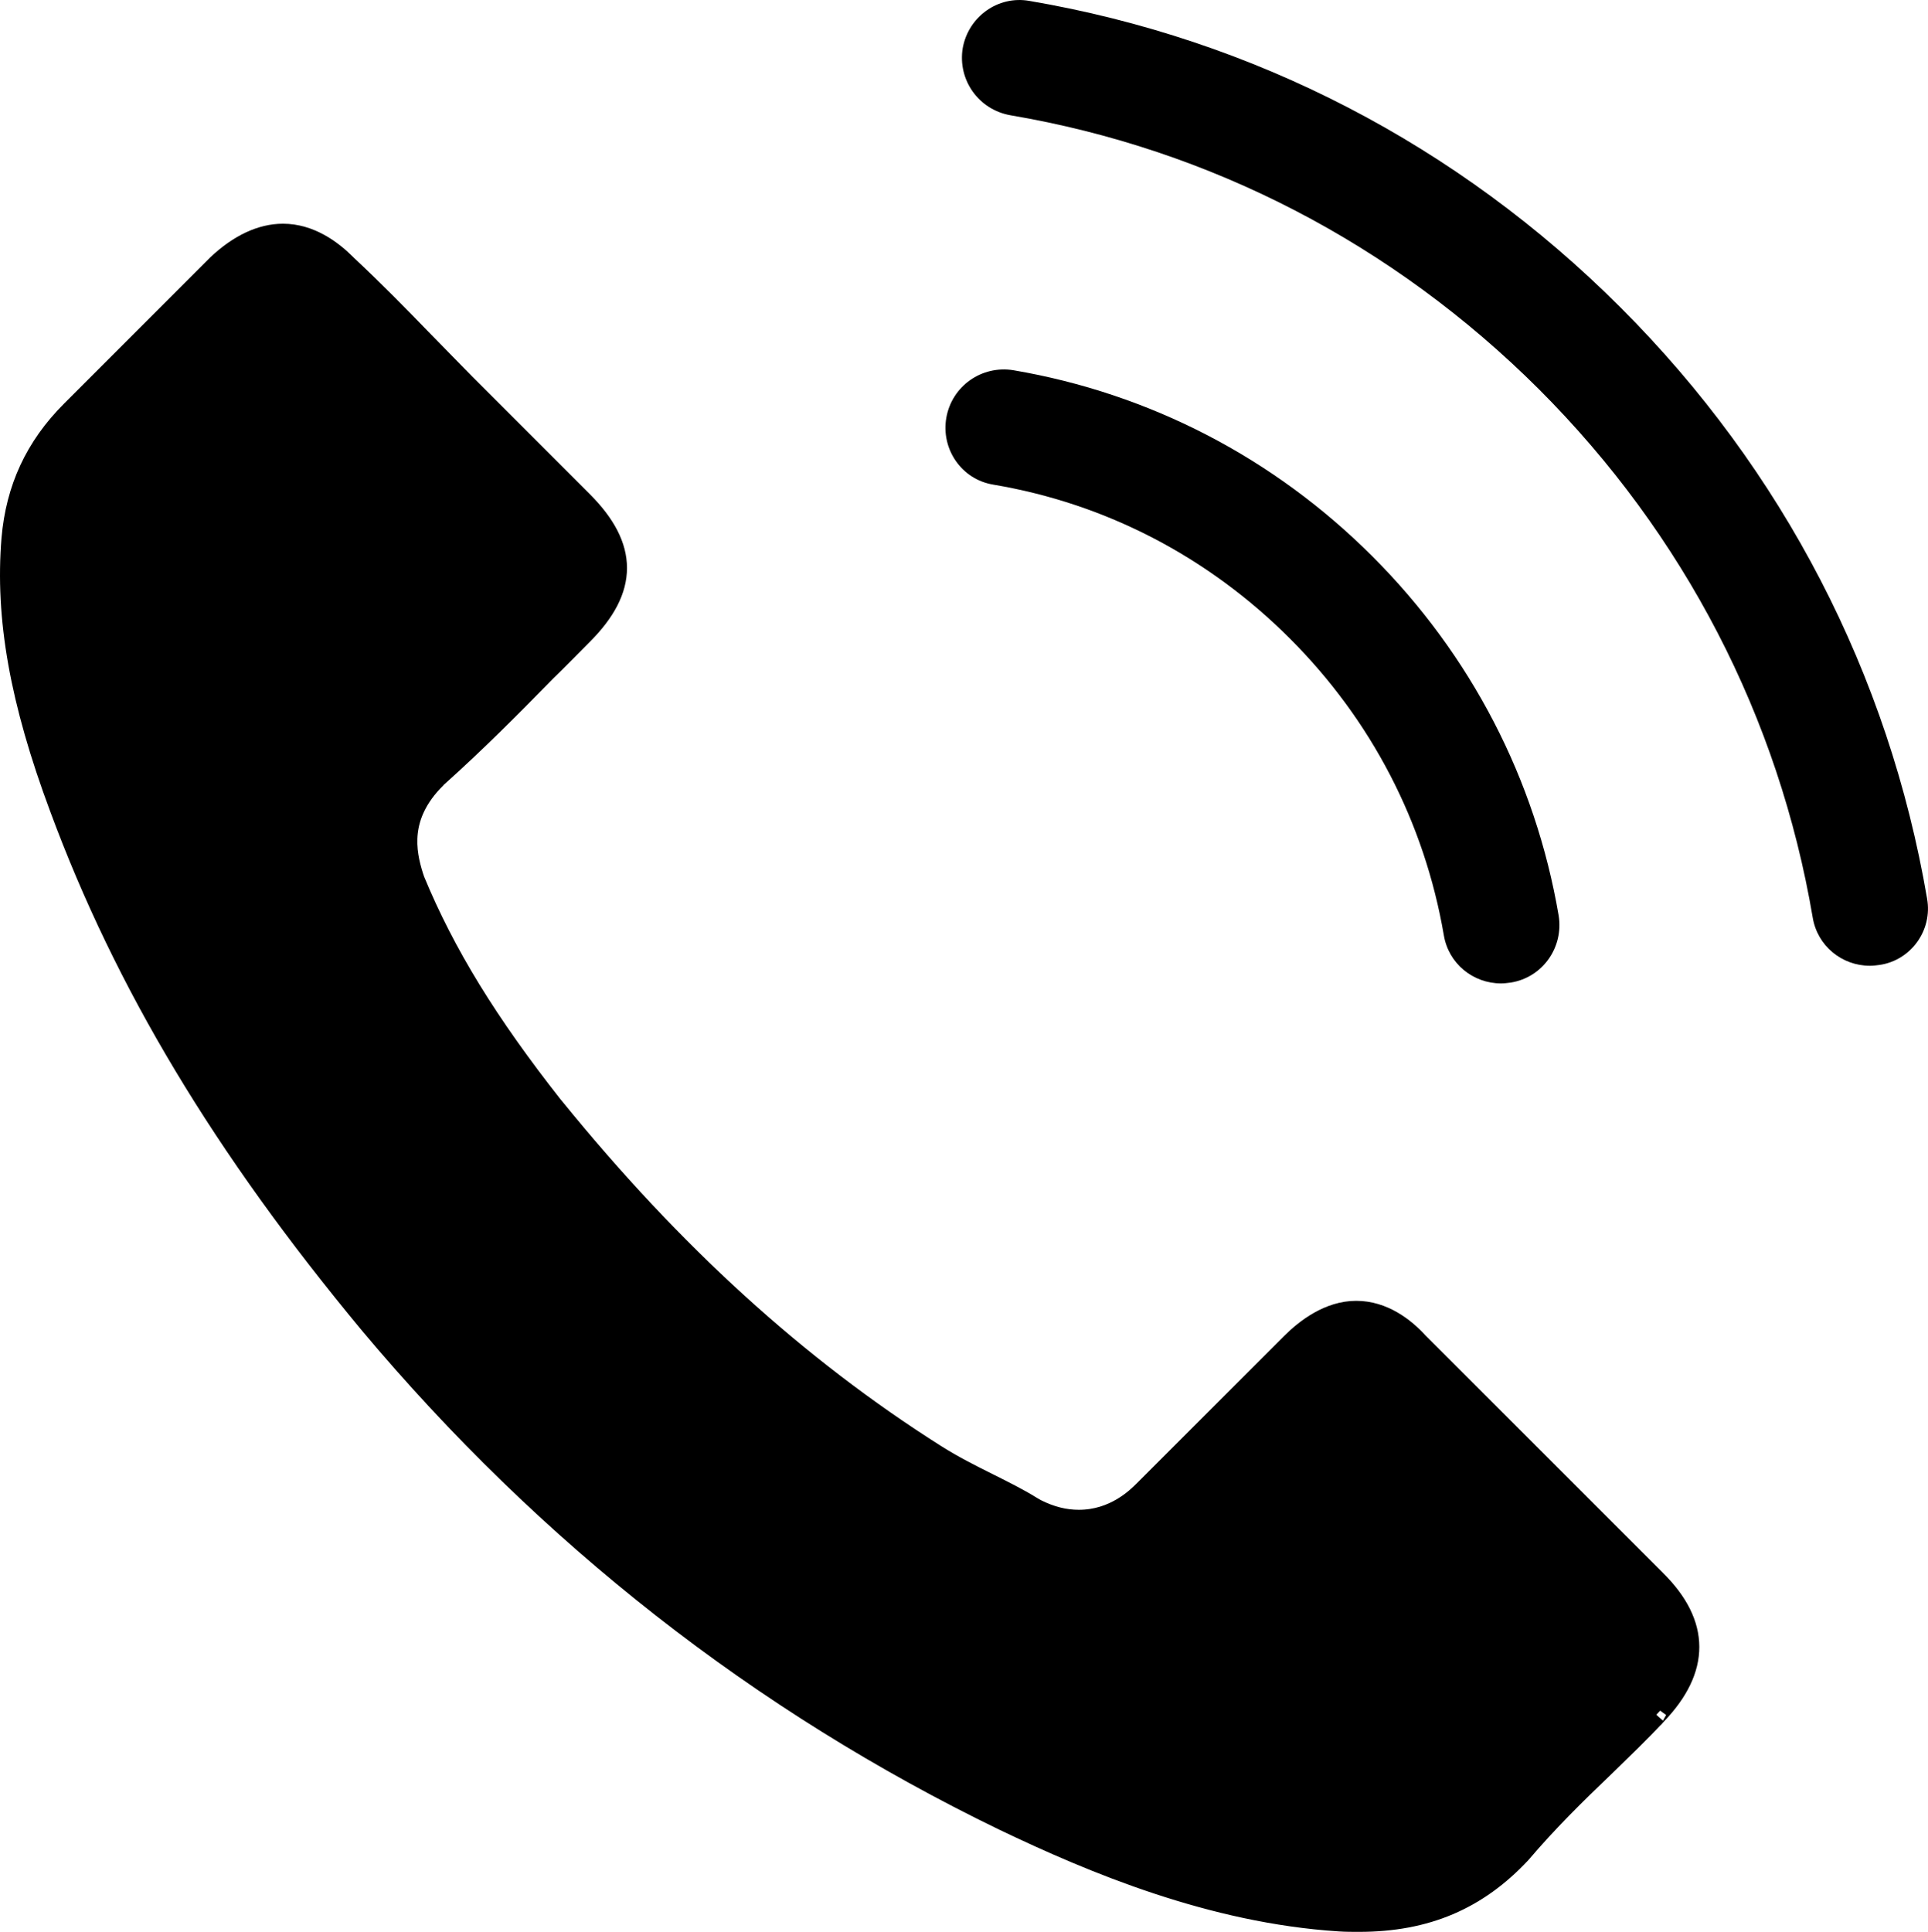 <?xml version="1.0" encoding="UTF-8"?>
<svg id="Capa_1" data-name="Capa 1" xmlns="http://www.w3.org/2000/svg" viewBox="0 0 757.13 758.58">
  <defs>
    <style>
      .cls-1 {
        stroke: #000;
        stroke-miterlimit: 10;
        stroke-width: 8px;
      }
    </style>
  </defs>
  <path d="M390.05,190.3c44.24,7.43,84.42,28.37,116.5,60.45s52.85,72.27,60.45,116.5c1.86,11.14,11.48,18.91,22.46,18.91,1.35,0,2.53-.17,3.88-.34,12.49-2.03,20.77-13.85,18.74-26.34-9.12-53.52-34.44-102.32-73.11-140.99s-87.46-63.99-140.99-73.11c-12.49-2.03-24.14,6.25-26.34,18.57s5.91,24.31,18.4,26.34Z"/>
  <path d="M756.78,352.9c-15.03-88.14-56.56-168.34-120.39-232.16S492.37,15.37,404.23.35c-12.33-2.19-23.98,6.25-26.17,18.57-2.03,12.49,6.25,24.14,18.74,26.34,78.68,13.34,150.44,50.65,207.51,107.55,57.07,57.07,94.22,128.83,107.55,207.51,1.86,11.14,11.48,18.91,22.46,18.91,1.35,0,2.53-.17,3.88-.34,12.33-1.86,20.77-13.68,18.57-26Z"/>
  <path class="cls-1" d="M650.41,673.37c-.17,0-.17.17,0,0-6.58,7.09-13.34,13.51-20.6,20.6-10.97,10.47-22.12,21.44-32.59,33.77-17.05,18.24-37.15,26.85-63.49,26.85-2.53,0-5.23,0-7.77-.17-50.15-3.21-96.75-22.79-131.7-39.51-95.57-46.26-179.48-111.94-249.22-195.19-57.58-69.4-96.07-133.56-121.57-202.45C7.78,275.23,2.04,242.47,4.58,211.57c1.69-19.75,9.29-36.13,23.3-50.15l57.58-57.58c8.27-7.77,17.05-11.99,25.66-11.99,10.64,0,19.25,6.42,24.65,11.82.17.17.34.34.51.51,10.3,9.62,20.09,19.59,30.39,30.22,5.23,5.4,10.64,10.81,16.04,16.38l46.09,46.09c17.9,17.9,17.9,34.44,0,52.34-4.9,4.9-9.62,9.79-14.52,14.52-14.18,14.52-27.69,28.03-42.38,41.2-.34.34-.68.51-.84.84-14.52,14.52-11.82,28.7-8.78,38.33.17.51.34,1.01.51,1.52,11.99,29.04,28.87,56.39,54.54,88.98l.17.17c46.6,57.41,95.74,102.15,149.93,136.43,6.92,4.39,14.01,7.94,20.77,11.31,6.08,3.04,11.82,5.91,16.72,8.95.68.34,1.35.84,2.03,1.18,5.74,2.87,11.14,4.22,16.72,4.22,14.01,0,22.79-8.78,25.66-11.65l57.75-57.75c5.74-5.74,14.86-12.66,25.5-12.66s19.08,6.58,24.31,12.33l.34.34,93.03,93.03c17.39,17.22,17.39,34.95.17,52.85Z"/>
</svg>